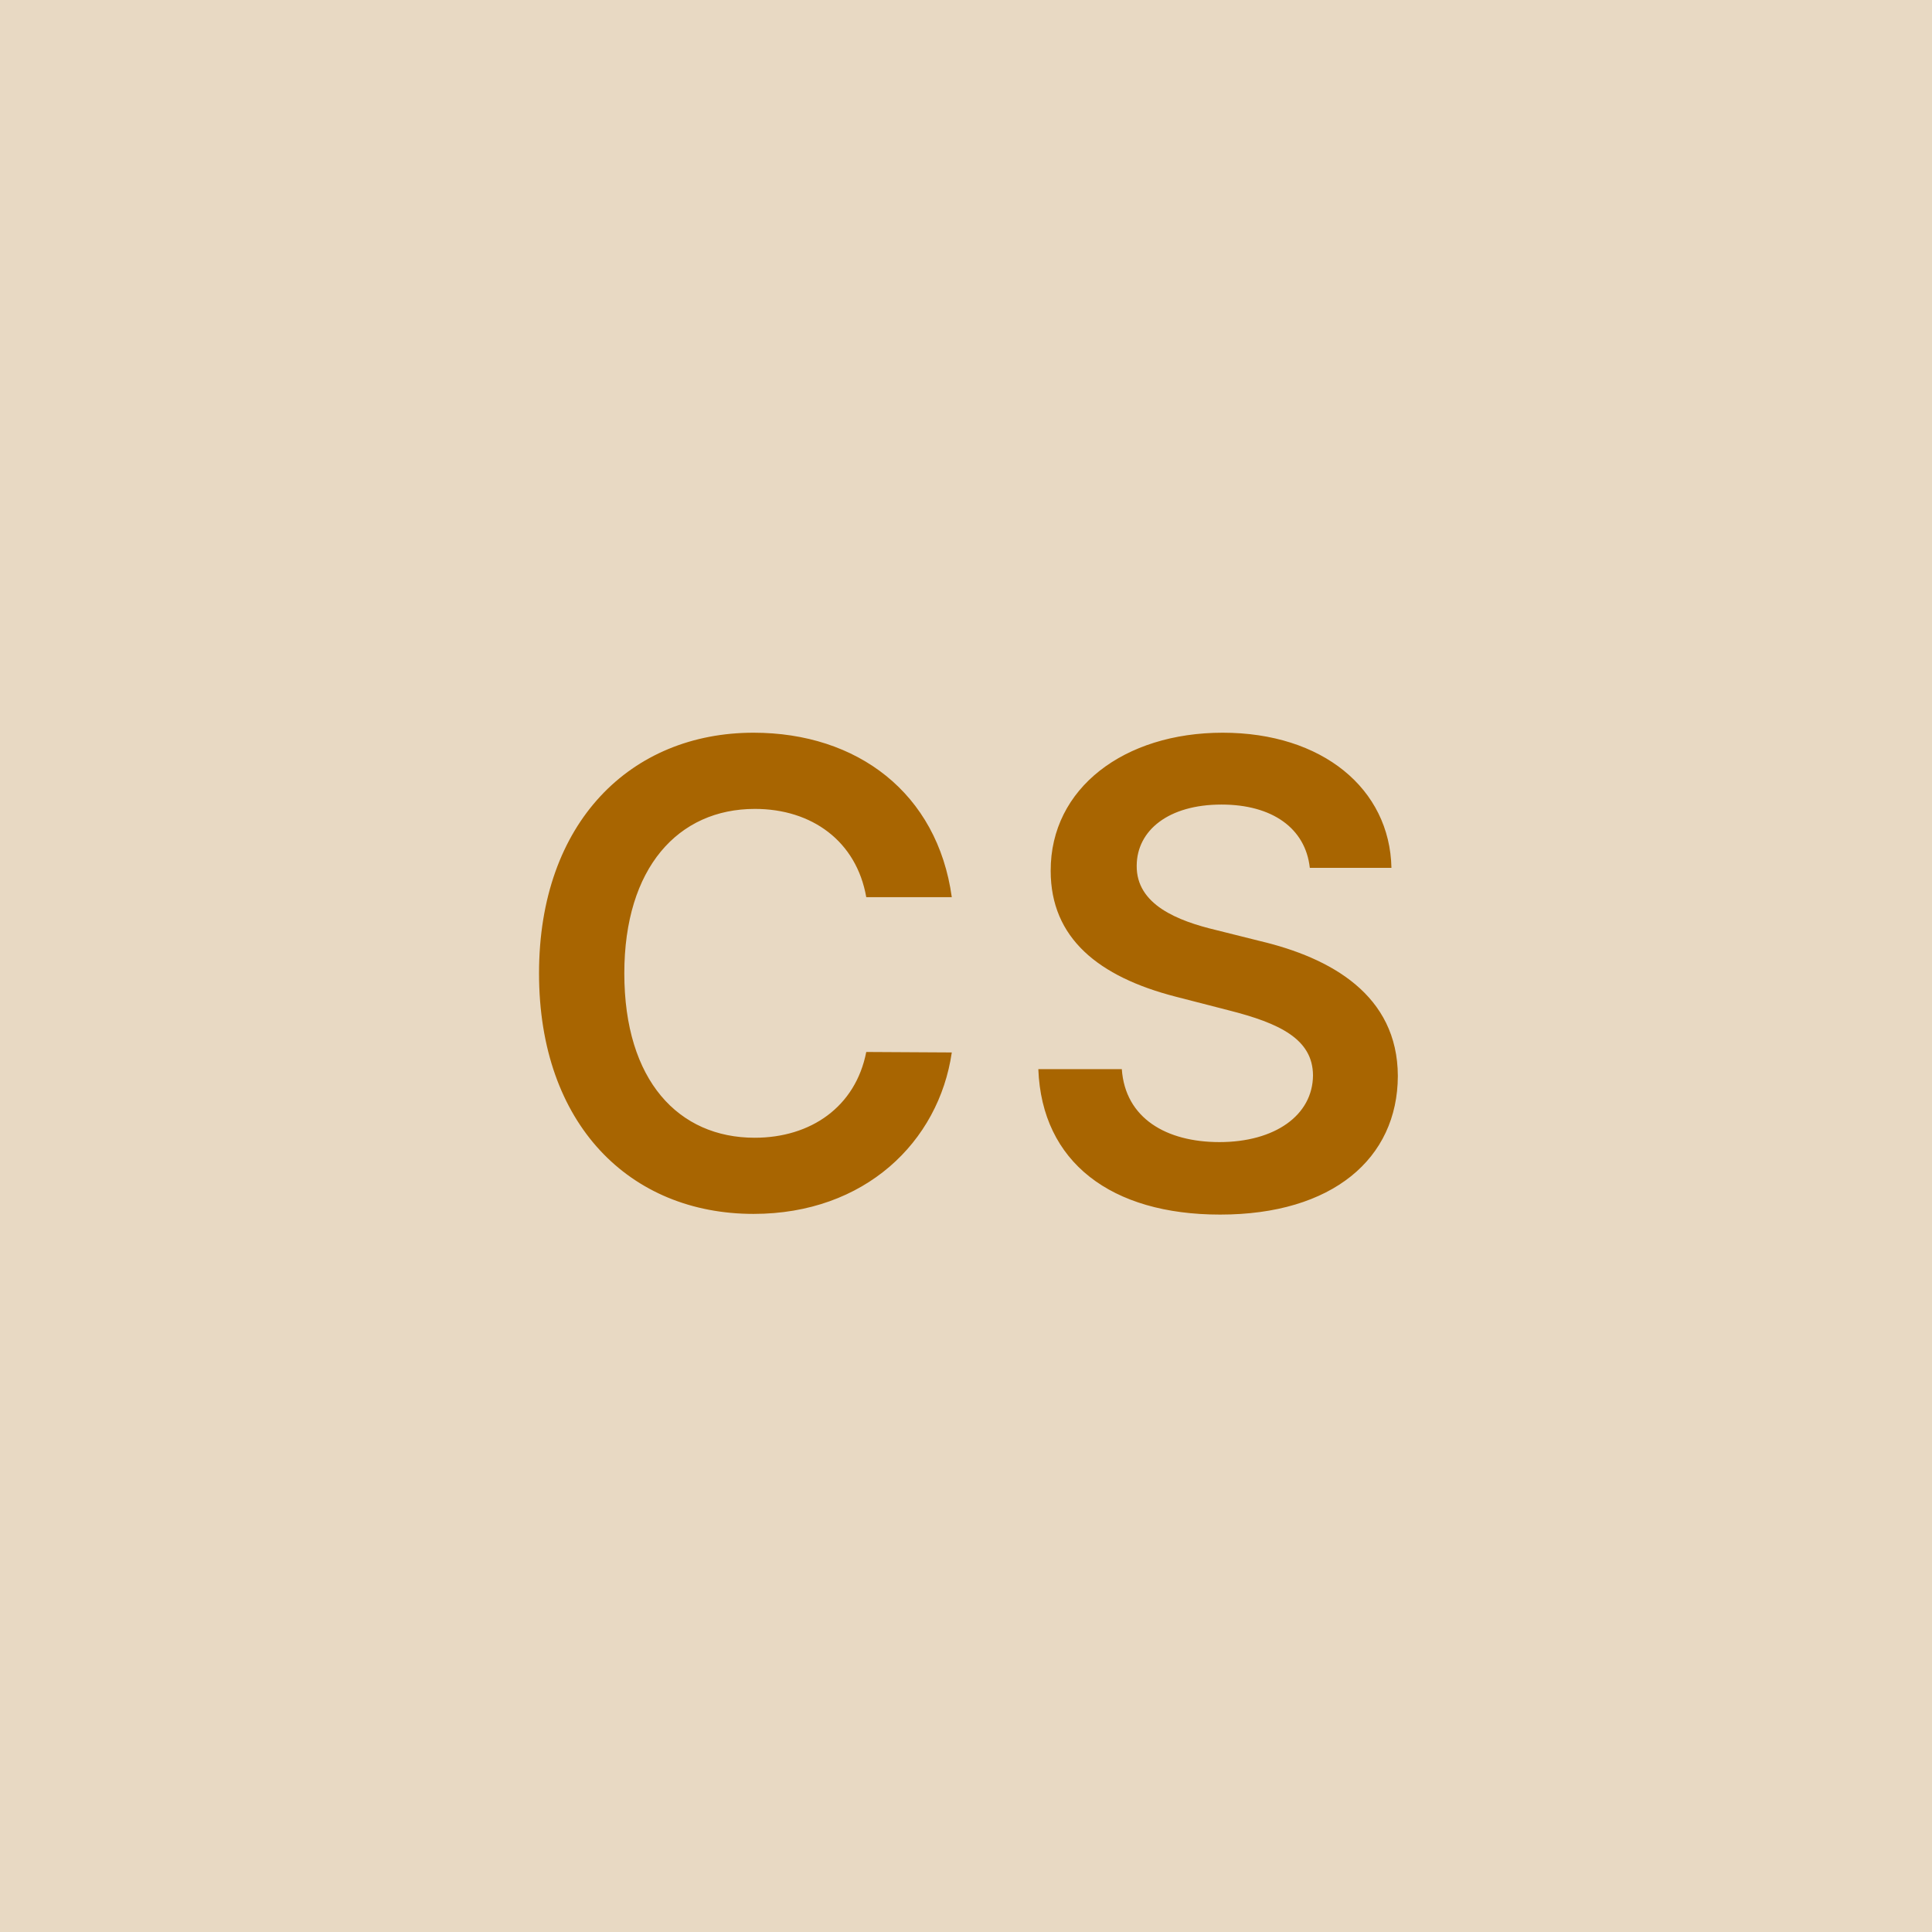 <svg width="48" height="48" viewBox="0 0 48 48" fill="none" xmlns="http://www.w3.org/2000/svg"><g clip-path="url(#clip0_4_4336)"><rect width="48" height="48" fill="#E8D9C3"/><path d="M23.647 22.29C23.289 19.704 21.301 18.204 18.721 18.204C15.681 18.204 13.392 20.421 13.392 24.182C13.392 27.938 15.653 30.159 18.721 30.159C21.488 30.159 23.323 28.369 23.647 26.148L21.522 26.136C21.255 27.5 20.142 28.267 18.75 28.267C16.863 28.267 15.511 26.852 15.511 24.182C15.511 21.557 16.852 20.097 18.755 20.097C20.17 20.097 21.278 20.898 21.522 22.29H23.647ZM32.542 21.562H34.57C34.53 19.597 32.854 18.204 30.377 18.204C27.934 18.204 26.098 19.579 26.104 21.636C26.104 23.307 27.292 24.267 29.206 24.761L30.53 25.102C31.786 25.421 32.615 25.812 32.621 26.716C32.615 27.71 31.672 28.375 30.297 28.375C28.979 28.375 27.956 27.784 27.871 26.562H25.797C25.883 28.875 27.604 30.176 30.314 30.176C33.104 30.176 34.723 28.784 34.729 26.733C34.723 24.716 33.059 23.796 31.309 23.381L30.218 23.108C29.263 22.881 28.229 22.477 28.241 21.506C28.246 20.631 29.03 19.989 30.348 19.989C31.604 19.989 32.434 20.574 32.542 21.562Z" fill="#A86501"/></g><defs><clipPath id="clip0_4_4336"><rect width="48" height="48" fill="white"/></clipPath></defs></svg>